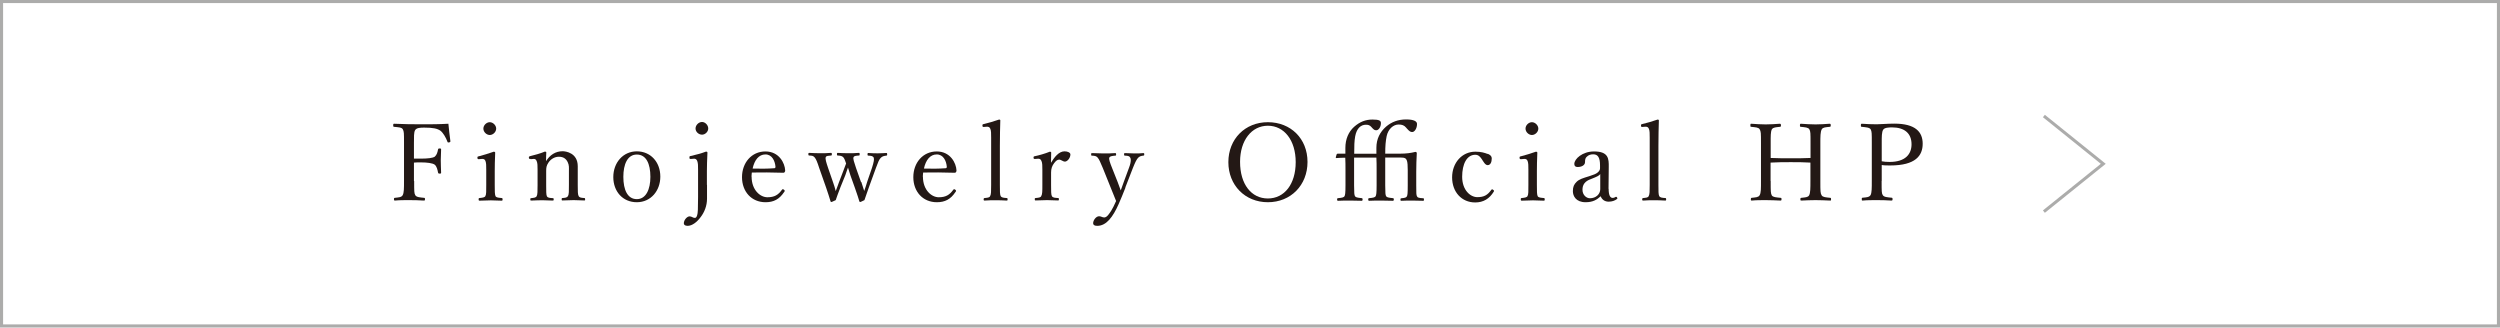 <?xml version="1.0" encoding="UTF-8"?>
<svg xmlns="http://www.w3.org/2000/svg" id="_イヤー_2" viewBox="0 0 226.48 29.67">
  <defs>
    <style>.cls-1{fill:none;stroke:#acacab;stroke-miterlimit:10;stroke-width:.28px;}.cls-2{fill:#231815;}</style>
  </defs>
  <g id="_イヤー_1-2">
    <g id="part7_partner">
      <rect class="cls-1" x=".14" y=".14" width="226.2" height="29.39"></rect>
      <g>
        <path class="cls-2" d="M37.52,16.4c0,.96,0,1.1,.1,1.28,.11,.19,.42,.2,.78,.24,.08,0,.1,.02,.1,.12,0,.11-.02,.13-.1,.13-.42-.03-.95-.04-1.36-.04s-.87,0-1.25,.04c-.08,0-.1-.02-.1-.12,0-.11,.02-.12,.09-.13,.34-.04,.59-.04,.7-.24,.12-.21,.12-.63,.12-1.28v-3.44c0-.92,0-1.04-.11-1.25-.1-.18-.41-.18-.79-.22-.06,0-.08-.03-.08-.12,0-.13,.02-.16,.08-.16,.81,.04,1.73,.05,2.5,.05s1.58,0,2.42-.05c.04,.49,.12,1.08,.18,1.57,0,.06,0,.1-.12,.12-.1,.02-.13,0-.15-.07-.13-.36-.38-.79-.62-.98-.29-.21-.69-.29-1.49-.29-.36,0-.7,.02-.82,.24-.11,.19-.1,.64-.1,1.15v1.42c.16,0,.42,0,.6,0,.63,0,1.1-.05,1.29-.18,.19-.17,.25-.42,.29-.64,.02-.07,.03-.1,.14-.1,.13,0,.14,.02,.14,.1,0,.33-.03,.65-.03,.97,0,.36,.02,.76,.03,1.1,0,.07,0,.11-.13,.11s-.13-.05-.15-.11c-.04-.22-.11-.56-.31-.71-.19-.13-.65-.2-1.27-.2-.18,0-.45,0-.6,.02v1.67Z"></path>
        <path class="cls-2" d="M44.05,15.39c0-.37,0-.62-.07-.8-.06-.16-.16-.21-.35-.19l-.24,.02c-.1,0-.13,0-.14-.13,0-.1,.02-.11,.12-.13,.34-.09,.97-.27,1.37-.42,.06,0,.12,.03,.12,.09-.03,.7-.04,1.23-.04,1.69v1.23c0,.57,0,.86,.07,1.02,.08,.14,.29,.14,.56,.17,.06,0,.08,.03,.08,.11,0,.11-.02,.13-.08,.13-.31,0-.69-.03-.98-.03s-.72,.02-1.02,.03c-.07,0-.09-.02-.09-.13,0-.08,.02-.11,.09-.11,.24-.03,.44-.04,.52-.17,.09-.16,.08-.46,.08-1.02v-1.36Zm.9-3.74c0,.31-.29,.58-.58,.58s-.58-.27-.58-.58,.29-.58,.58-.58,.58,.28,.58,.58Z"></path>
        <path class="cls-2" d="M48.06,14.4c-.11,0-.14,0-.15-.14,0-.07,.02-.09,.13-.12,.35-.08,.93-.24,1.33-.41,.05,0,.12,.03,.12,.08-.02,.26-.02,.54-.02,.79,.34-.56,.86-.9,1.5-.9,.28,0,1.37,.15,1.37,1.36,0,.35,0,.82,0,1.07v.63c0,.57,0,.85,.08,1,.08,.15,.25,.16,.51,.18,.06,0,.08,.03,.08,.11,0,.09,0,.11-.08,.11-.31,0-.66-.03-.96-.03s-.68,.02-1.01,.03c-.07,0-.08-.02-.08-.11s.02-.11,.08-.11c.23-.02,.42-.03,.49-.18,.1-.15,.09-.45,.09-1v-1.28c0-.27,.03-.51-.11-.79-.14-.29-.37-.49-.8-.49-.4,0-.75,.23-.95,.54-.18,.27-.2,.46-.2,.76v1.27c0,.57,0,.86,.06,1,.08,.16,.26,.16,.54,.18,.06,0,.08,.02,.08,.11s-.02,.11-.08,.11c-.31,0-.66-.03-.95-.03-.32,0-.69,.02-1.01,.03-.06,0-.08-.02-.08-.11s.02-.1,.08-.11c.23-.03,.42-.03,.5-.18,.08-.15,.08-.45,.08-1v-1.38c0-.35,0-.62-.08-.79-.06-.17-.16-.22-.32-.2l-.23,.02Z"></path>
        <path class="cls-2" d="M59.82,16c0,1.27-.85,2.32-2.13,2.32s-2.13-.98-2.13-2.28,.88-2.33,2.13-2.33,2.13,.97,2.13,2.29Zm-3.35,.02c0,1.18,.38,2.02,1.22,2.02s1.23-.9,1.23-2.02c0-1.19-.38-2.02-1.23-2.02s-1.22,.89-1.22,2.02Z"></path>
        <path class="cls-2" d="M64.05,16.75c0,.36,0,.74,0,1.25,0,.65-.24,1.23-.57,1.66-.33,.45-.77,.8-1.19,.8-.26,0-.34-.12-.34-.23,0-.31,.3-.63,.52-.63,.2,0,.29,.14,.48,.14,.09,0,.16-.07,.21-.25,.06-.19,.08-.54,.08-1.65v-2.46c0-.37,0-.59-.07-.78-.06-.17-.16-.24-.34-.22l-.23,.02c-.1,0-.14,0-.14-.11,0-.13,0-.14,.12-.16,.35-.08,.99-.24,1.39-.4,.06,0,.12,.04,.12,.09-.03,.66-.05,1.19-.05,1.69v1.24Zm.11-5.11c0,.3-.28,.56-.56,.56-.31,0-.59-.26-.59-.56s.28-.59,.59-.59c.28,0,.56,.28,.56,.59Z"></path>
        <path class="cls-2" d="M68.09,16c0,1.23,.79,1.87,1.43,1.87s.98-.21,1.32-.68c.02-.03,.05-.05,.08-.05,.04,0,.17,.07,.17,.15,0,.03,0,.04-.05,.1-.44,.67-.96,.93-1.69,.93-1.27,0-2.13-.96-2.13-2.27s.87-2.33,2.12-2.33,1.76,1.07,1.79,1.71c0,.07,0,.1-.05,.17-.06,.06-.1,.05-.16,.05-.95-.03-1.96-.04-2.81-.02,0,.08-.03,.2-.03,.38Zm2.06-.76c.08,0,.11-.07,.1-.16-.05-.51-.31-1.09-.91-1.09s-.99,.51-1.16,1.28c.71,.02,1.27,.02,1.98-.03Z"></path>
        <path class="cls-2" d="M78.03,16.49c.1,.33,.16,.5,.26,.81,.11-.3,.17-.5,.28-.86l.42-1.22c.17-.53,.22-.8,.16-.94-.07-.15-.25-.17-.48-.18-.06,0-.08-.02-.08-.12s.02-.12,.08-.12c.24,.02,.57,.03,.84,.03,.25,0,.53-.02,.78-.03,.07,0,.08,.02,.08,.12s-.02,.11-.08,.12c-.18,.02-.37,.05-.51,.21-.15,.16-.23,.37-.43,.91l-.64,1.76c-.18,.54-.26,.77-.4,1.15-.34,.17-.36,.17-.39,.17s-.06-.02-.07-.06c-.09-.29-.17-.57-.41-1.24l-.39-1.09c-.09-.28-.15-.5-.23-.73-.09,.22-.14,.42-.24,.69l-.45,1.11c-.25,.64-.31,.84-.42,1.15-.34,.16-.37,.17-.4,.17s-.05,0-.07-.06c-.12-.37-.21-.71-.4-1.24l-.63-1.79c-.17-.53-.28-.8-.41-.95-.13-.15-.24-.16-.48-.17-.07,0-.09-.02-.09-.13,0-.09,.02-.11,.09-.11,.32,.02,.69,.03,.97,.03,.32,0,.66,0,.99-.03,.05,0,.08,.02,.08,.12s-.03,.12-.08,.12c-.22,.02-.42,.02-.47,.14-.07,.15,.04,.48,.21,.99l.46,1.33c.1,.27,.16,.49,.23,.76,.11-.27,.17-.47,.29-.79l.39-1.02c.13-.32,.17-.48,.26-.69-.08-.24-.15-.46-.27-.58-.12-.11-.28-.13-.48-.14-.06,0-.08-.02-.08-.12s.02-.12,.08-.12c.32,.02,.66,.03,.94,.03s.66,0,.96-.03c.06,0,.08,.02,.08,.12s-.02,.12-.08,.12c-.25,.02-.42,.03-.47,.14-.08,.14,.05,.46,.22,.99l.45,1.27Z"></path>
        <path class="cls-2" d="M83.61,16c0,1.23,.79,1.87,1.43,1.87s.98-.21,1.32-.68c.02-.03,.05-.05,.08-.05,.04,0,.17,.07,.17,.15,0,.03,0,.04-.05,.1-.44,.67-.96,.93-1.69,.93-1.27,0-2.13-.96-2.13-2.27s.87-2.33,2.12-2.33,1.76,1.07,1.79,1.71c0,.07,0,.1-.05,.17-.06,.06-.1,.05-.16,.05-.95-.03-1.96-.04-2.81-.02,0,.08-.03,.2-.03,.38Zm2.06-.76c.08,0,.11-.07,.1-.16-.05-.51-.31-1.09-.91-1.09s-.99,.51-1.16,1.28c.71,.02,1.27,.02,1.98-.03Z"></path>
        <path class="cls-2" d="M89.79,12.47c0-.35,0-.63-.07-.79-.06-.17-.18-.21-.34-.2l-.25,.02c-.09,0-.12,0-.13-.12,0-.11,.02-.12,.11-.14,.35-.08,.99-.26,1.4-.41,.05,0,.11,.02,.11,.07-.02,.69-.04,1.41-.04,2.34v3.51c0,.58,0,.86,.07,1.01,.09,.15,.27,.16,.55,.18,.07,0,.08,.04,.08,.12,0,.09-.02,.11-.08,.11-.32-.02-.68-.03-.96-.03-.32,0-.71,0-1.04,.03-.07,0-.09-.02-.09-.11,0-.08,.02-.11,.09-.12,.26-.03,.44-.03,.5-.18,.09-.15,.09-.45,.09-1.01v-4.28Z"></path>
        <path class="cls-2" d="M93.77,14.4c-.09,0-.13,0-.14-.11,0-.11,.02-.12,.12-.14,.35-.07,.95-.24,1.36-.41,.06,0,.12,.03,.12,.08,0,.28-.02,.56-.02,.93,.3-.5,.71-1.04,1.23-1.04,.29,0,.53,.12,.53,.28,0,.34-.29,.65-.49,.65s-.35-.18-.53-.18c-.15,0-.29,.1-.46,.33-.17,.22-.27,.48-.27,.83v1.14c0,.57,0,.86,.07,1,.08,.16,.28,.16,.57,.18,.05,0,.07,.02,.07,.11s-.02,.11-.07,.11c-.32,0-.71-.03-1-.03s-.72,.02-1.04,.03c-.06,0-.08-.02-.08-.11s.02-.1,.08-.11c.26-.03,.45-.03,.51-.18,.1-.16,.1-.45,.1-1v-1.38c0-.35,0-.61-.08-.79-.07-.17-.16-.22-.33-.21l-.24,.02Z"></path>
        <path class="cls-2" d="M101.96,16.99c-.23,.58-.43,1.08-.62,1.5-.52,1.17-1.11,1.97-1.94,1.97-.29,0-.37-.11-.37-.24,0-.26,.26-.63,.54-.63,.19,0,.28,.11,.47,.11,.1,0,.23-.07,.35-.22,.17-.22,.38-.48,.72-1.27-.15-.37-.27-.68-.48-1.19l-.72-1.79c-.23-.54-.33-.79-.47-.95-.11-.14-.26-.17-.51-.18-.06,0-.08,0-.08-.11s.02-.12,.08-.12c.32,0,.73,.03,1.03,.03s.74,0,1.07-.03c.06,0,.08,.02,.08,.12s-.02,.11-.08,.11c-.23,.02-.47,.04-.53,.17-.07,.13,.05,.46,.25,.96l.5,1.26c.13,.33,.19,.49,.28,.76,.08-.23,.15-.42,.28-.78l.46-1.25c.13-.33,.17-.55,.17-.72,0-.1-.02-.17-.05-.22-.07-.15-.22-.17-.48-.18-.06,0-.08-.02-.08-.11,0-.1,.02-.12,.08-.12,.27,0,.61,.03,.87,.03s.54,0,.79-.03c.07,0,.09,0,.09,.12,0,.09-.02,.1-.09,.11-.17,.02-.29,.04-.44,.17-.16,.15-.29,.43-.5,.95l-.69,1.78Z"></path>
        <path class="cls-2" d="M118.45,14.67c0,2.11-1.52,3.65-3.59,3.65s-3.58-1.54-3.58-3.63,1.51-3.62,3.58-3.62,3.59,1.49,3.59,3.6Zm-6.11,0c0,2.02,1.02,3.31,2.52,3.31s2.52-1.3,2.52-3.29-1.05-3.3-2.52-3.3-2.52,1.32-2.52,3.27Z"></path>
        <path class="cls-2" d="M124.69,13.91c0-.16,0-.38,0-.52,0-.81,.33-1.44,.88-1.92,.5-.43,1.1-.65,1.81-.65s.99,.17,.99,.41c0,.42-.23,.73-.43,.73-.16,0-.25-.05-.5-.33l-.05-.06c-.18-.22-.38-.29-.69-.29-.47,0-.94,.4-1.08,1.05-.09,.44-.13,.88-.13,1.59h1.37c.55,0,.96-.06,1.36-.16,.07,0,.13,.05,.13,.1-.03,.48-.05,1.23-.05,1.7v1.23c0,.71,0,.88,.07,1,.05,.11,.16,.15,.56,.17,.06,0,.07,.03,.07,.11,0,.11-.02,.12-.08,.12-.32,0-.67-.02-.97-.02-.32,0-.68,0-.99,.02-.08,0-.09-.02-.09-.12,0-.08,.02-.1,.09-.11,.34-.03,.43-.07,.49-.17,.06-.11,.08-.27,.08-1v-1.38c0-.42-.02-.68-.07-.84-.07-.22-.18-.3-.59-.3h-1.38v2.52c0,.72,.02,.87,.08,.98,.06,.1,.18,.14,.61,.18,.06,0,.09,.03,.09,.12s-.03,.12-.09,.12c-.34,0-.77-.02-1.08-.02-.32,0-.73,0-1.05,.02-.08,0-.1-.03-.1-.12s.02-.11,.1-.12c.38-.03,.51-.08,.57-.17,.06-.12,.09-.28,.09-.99v-1.38c0-.41,0-.8-.02-1.13h-2.02v2.51c0,.72,.02,.87,.08,.98,.06,.1,.18,.14,.61,.18,.05,0,.08,.03,.08,.12s-.03,.12-.08,.12c-.34,0-.76-.02-1.06-.02-.32,0-.75,0-1.07,.02-.08,0-.1-.03-.1-.12s.02-.11,.1-.12c.38-.03,.51-.08,.57-.17,.06-.12,.09-.28,.09-.99v-1.38c0-.41,0-.8-.02-1.12-.22,0-.48,0-.81,.03-.04,0-.05-.02-.05-.07l.08-.27s.04-.06,.1-.06c.25,0,.47,0,.69,0,0-.16,0-.38,0-.52,0-.8,.29-1.46,.79-1.91,.52-.46,1.05-.66,1.66-.66s.77,.1,.77,.32c0,.39-.23,.65-.41,.65-.14,0-.21-.02-.4-.23l-.05-.06c-.15-.17-.29-.21-.5-.21-.45,0-.83,.31-.97,1.04-.08,.44-.09,.88-.09,1.59h2.02Z"></path>
        <path class="cls-2" d="M134.77,13.93c.19,.08,.37,.19,.37,.43,0,.33-.12,.6-.37,.6-.23,0-.39-.33-.53-.54-.13-.19-.29-.4-.59-.4-.77,0-1.19,.84-1.19,1.99,0,1.22,.75,1.85,1.37,1.85s.93-.19,1.27-.66c.05-.07,.1-.06,.17,0,.08,.05,.09,.09,.06,.15-.4,.66-.95,.99-1.69,.99-1.23,0-2.09-.95-2.09-2.27s.89-2.33,2.11-2.33c.53,0,.86,.11,1.11,.21Z"></path>
        <path class="cls-2" d="M138.46,15.39c0-.37,0-.62-.07-.8-.06-.16-.16-.21-.35-.19l-.24,.02c-.1,0-.13,0-.14-.13,0-.1,.02-.11,.12-.13,.34-.09,.97-.27,1.37-.42,.06,0,.12,.03,.12,.09-.03,.7-.04,1.23-.04,1.69v1.23c0,.57,0,.86,.07,1.02,.08,.14,.29,.14,.56,.17,.06,0,.08,.03,.08,.11,0,.11-.02,.13-.08,.13-.31,0-.69-.03-.98-.03s-.72,.02-1.02,.03c-.07,0-.09-.02-.09-.13,0-.08,.02-.11,.09-.11,.24-.03,.44-.04,.52-.17,.09-.16,.08-.46,.08-1.02v-1.36Zm.9-3.74c0,.31-.29,.58-.58,.58s-.58-.27-.58-.58,.29-.58,.58-.58,.58,.28,.58,.58Z"></path>
        <path class="cls-2" d="M145.73,17.1c0,.6,.14,.83,.37,.83,.1,0,.16-.03,.26-.09,.04-.02,.09-.02,.13,.05,.05,.08,.04,.11-.02,.15-.17,.13-.42,.23-.74,.23-.35,0-.61-.19-.72-.49-.35,.32-.71,.54-1.37,.54-.87,0-1.15-.56-1.15-1,0-.41,.11-.62,.33-.84,.25-.25,.58-.34,1.16-.52,.4-.13,.61-.21,.75-.33,.13-.1,.22-.24,.22-.38v-.27c0-.7-.19-1-.61-1-.22,0-.42,.05-.59,.22-.13,.11-.16,.26-.16,.49,0,.26-.28,.44-.67,.44-.21,0-.3-.1-.3-.28,0-.45,.73-1.13,1.79-1.13,1.32,0,1.34,.67,1.33,1.41l-.02,1.98Zm-.76-1.33c-.11,.15-.28,.23-.84,.45-.55,.19-.77,.51-.77,.97,0,.48,.36,.77,.67,.77,.56,0,.94-.38,.94-.82v-1.36Z"></path>
        <path class="cls-2" d="M149.45,12.47c0-.35,0-.63-.07-.79-.06-.17-.18-.21-.34-.2l-.25,.02c-.09,0-.12,0-.13-.12,0-.11,.02-.12,.11-.14,.35-.08,.99-.26,1.4-.41,.05,0,.11,.02,.11,.07-.02,.69-.04,1.41-.04,2.34v3.51c0,.58,0,.86,.07,1.01,.09,.15,.27,.16,.55,.18,.07,0,.08,.04,.08,.12,0,.09-.02,.11-.08,.11-.32-.02-.68-.03-.96-.03-.32,0-.71,0-1.04,.03-.07,0-.09-.02-.09-.11,0-.08,.02-.11,.09-.12,.26-.03,.44-.03,.5-.18,.09-.15,.09-.45,.09-1.01v-4.28Z"></path>
        <path class="cls-2" d="M160.41,16.4c0,.96,0,1.1,.1,1.3,.11,.17,.41,.18,.78,.22,.08,0,.1,.02,.1,.12,0,.11-.02,.13-.1,.13-.42-.02-.93-.04-1.33-.04s-.88,0-1.27,.04c-.06,0-.08-.02-.08-.12s.02-.12,.08-.13c.35-.04,.6-.04,.71-.22,.14-.22,.13-.65,.13-1.3v-3.44c0-.92,0-1.04-.12-1.25-.1-.17-.38-.18-.76-.22-.07,0-.08-.02-.08-.12,0-.13,0-.16,.08-.16,.41,.03,.92,.06,1.31,.06s.89-.03,1.27-.06c.08,0,.11,.03,.11,.16,0,.1-.03,.11-.1,.12-.34,.04-.6,.04-.72,.22-.12,.22-.11,.66-.11,1.25v1.35c.65,.03,1.22,.03,1.83,.03s1.16,0,1.78-.03v-1.35c0-.92,0-1.05-.11-1.25-.1-.17-.4-.18-.76-.22-.07,0-.09-.02-.09-.12,0-.13,.02-.16,.09-.16,.41,.03,.93,.06,1.33,.06s.87-.03,1.26-.06c.09,0,.11,.03,.11,.15,0,.11-.02,.12-.1,.13-.36,.04-.6,.04-.71,.22-.13,.22-.13,.68-.13,1.25v3.44c0,.96,0,1.1,.12,1.3,.11,.17,.4,.18,.77,.22,.07,0,.08,.03,.08,.13s0,.12-.08,.12c-.44-.02-.94-.04-1.33-.04s-.9,.02-1.28,.04c-.07,0-.09-.02-.09-.12s.02-.12,.09-.13c.35-.04,.59-.04,.7-.22,.12-.22,.12-.65,.12-1.3v-1.67c-.62-.04-1.18-.04-1.78-.04s-1.18,0-1.83,.04v1.67Z"></path>
        <path class="cls-2" d="M170.46,16.4c0,.96,0,1.1,.1,1.27,.11,.19,.42,.2,.79,.24,.08,0,.1,.03,.1,.13s-.02,.13-.1,.13c-.42-.03-.92-.04-1.31-.04s-.92,0-1.3,.04c-.07,0-.08,0-.08-.13,0-.11,.02-.12,.08-.13,.35-.03,.6-.04,.72-.24,.11-.21,.11-.63,.11-1.27v-3.44c0-.92,0-1.03-.1-1.24-.11-.18-.45-.19-.8-.23-.07,0-.09-.02-.09-.13,0-.12,.02-.15,.09-.15,.41,.03,.94,.05,1.34,.05,.37,0,.97-.06,1.6-.06,1.91,0,2.57,.75,2.57,1.82s-.63,1.97-2.95,1.97c-.25,0-.53,0-.76-.04v1.44Zm0-1.79c.21,.04,.45,.06,.72,.06,1.45,0,1.99-.72,1.99-1.6,0-1.01-.66-1.53-1.77-1.53-.29,0-.67,.02-.79,.2-.15,.2-.14,.69-.14,1.21v1.66Z"></path>
      </g>
      <polyline class="cls-1" points="185.16 19.17 190.54 14.84 185.16 10.51"></polyline>
    </g>
  </g>
</svg>
